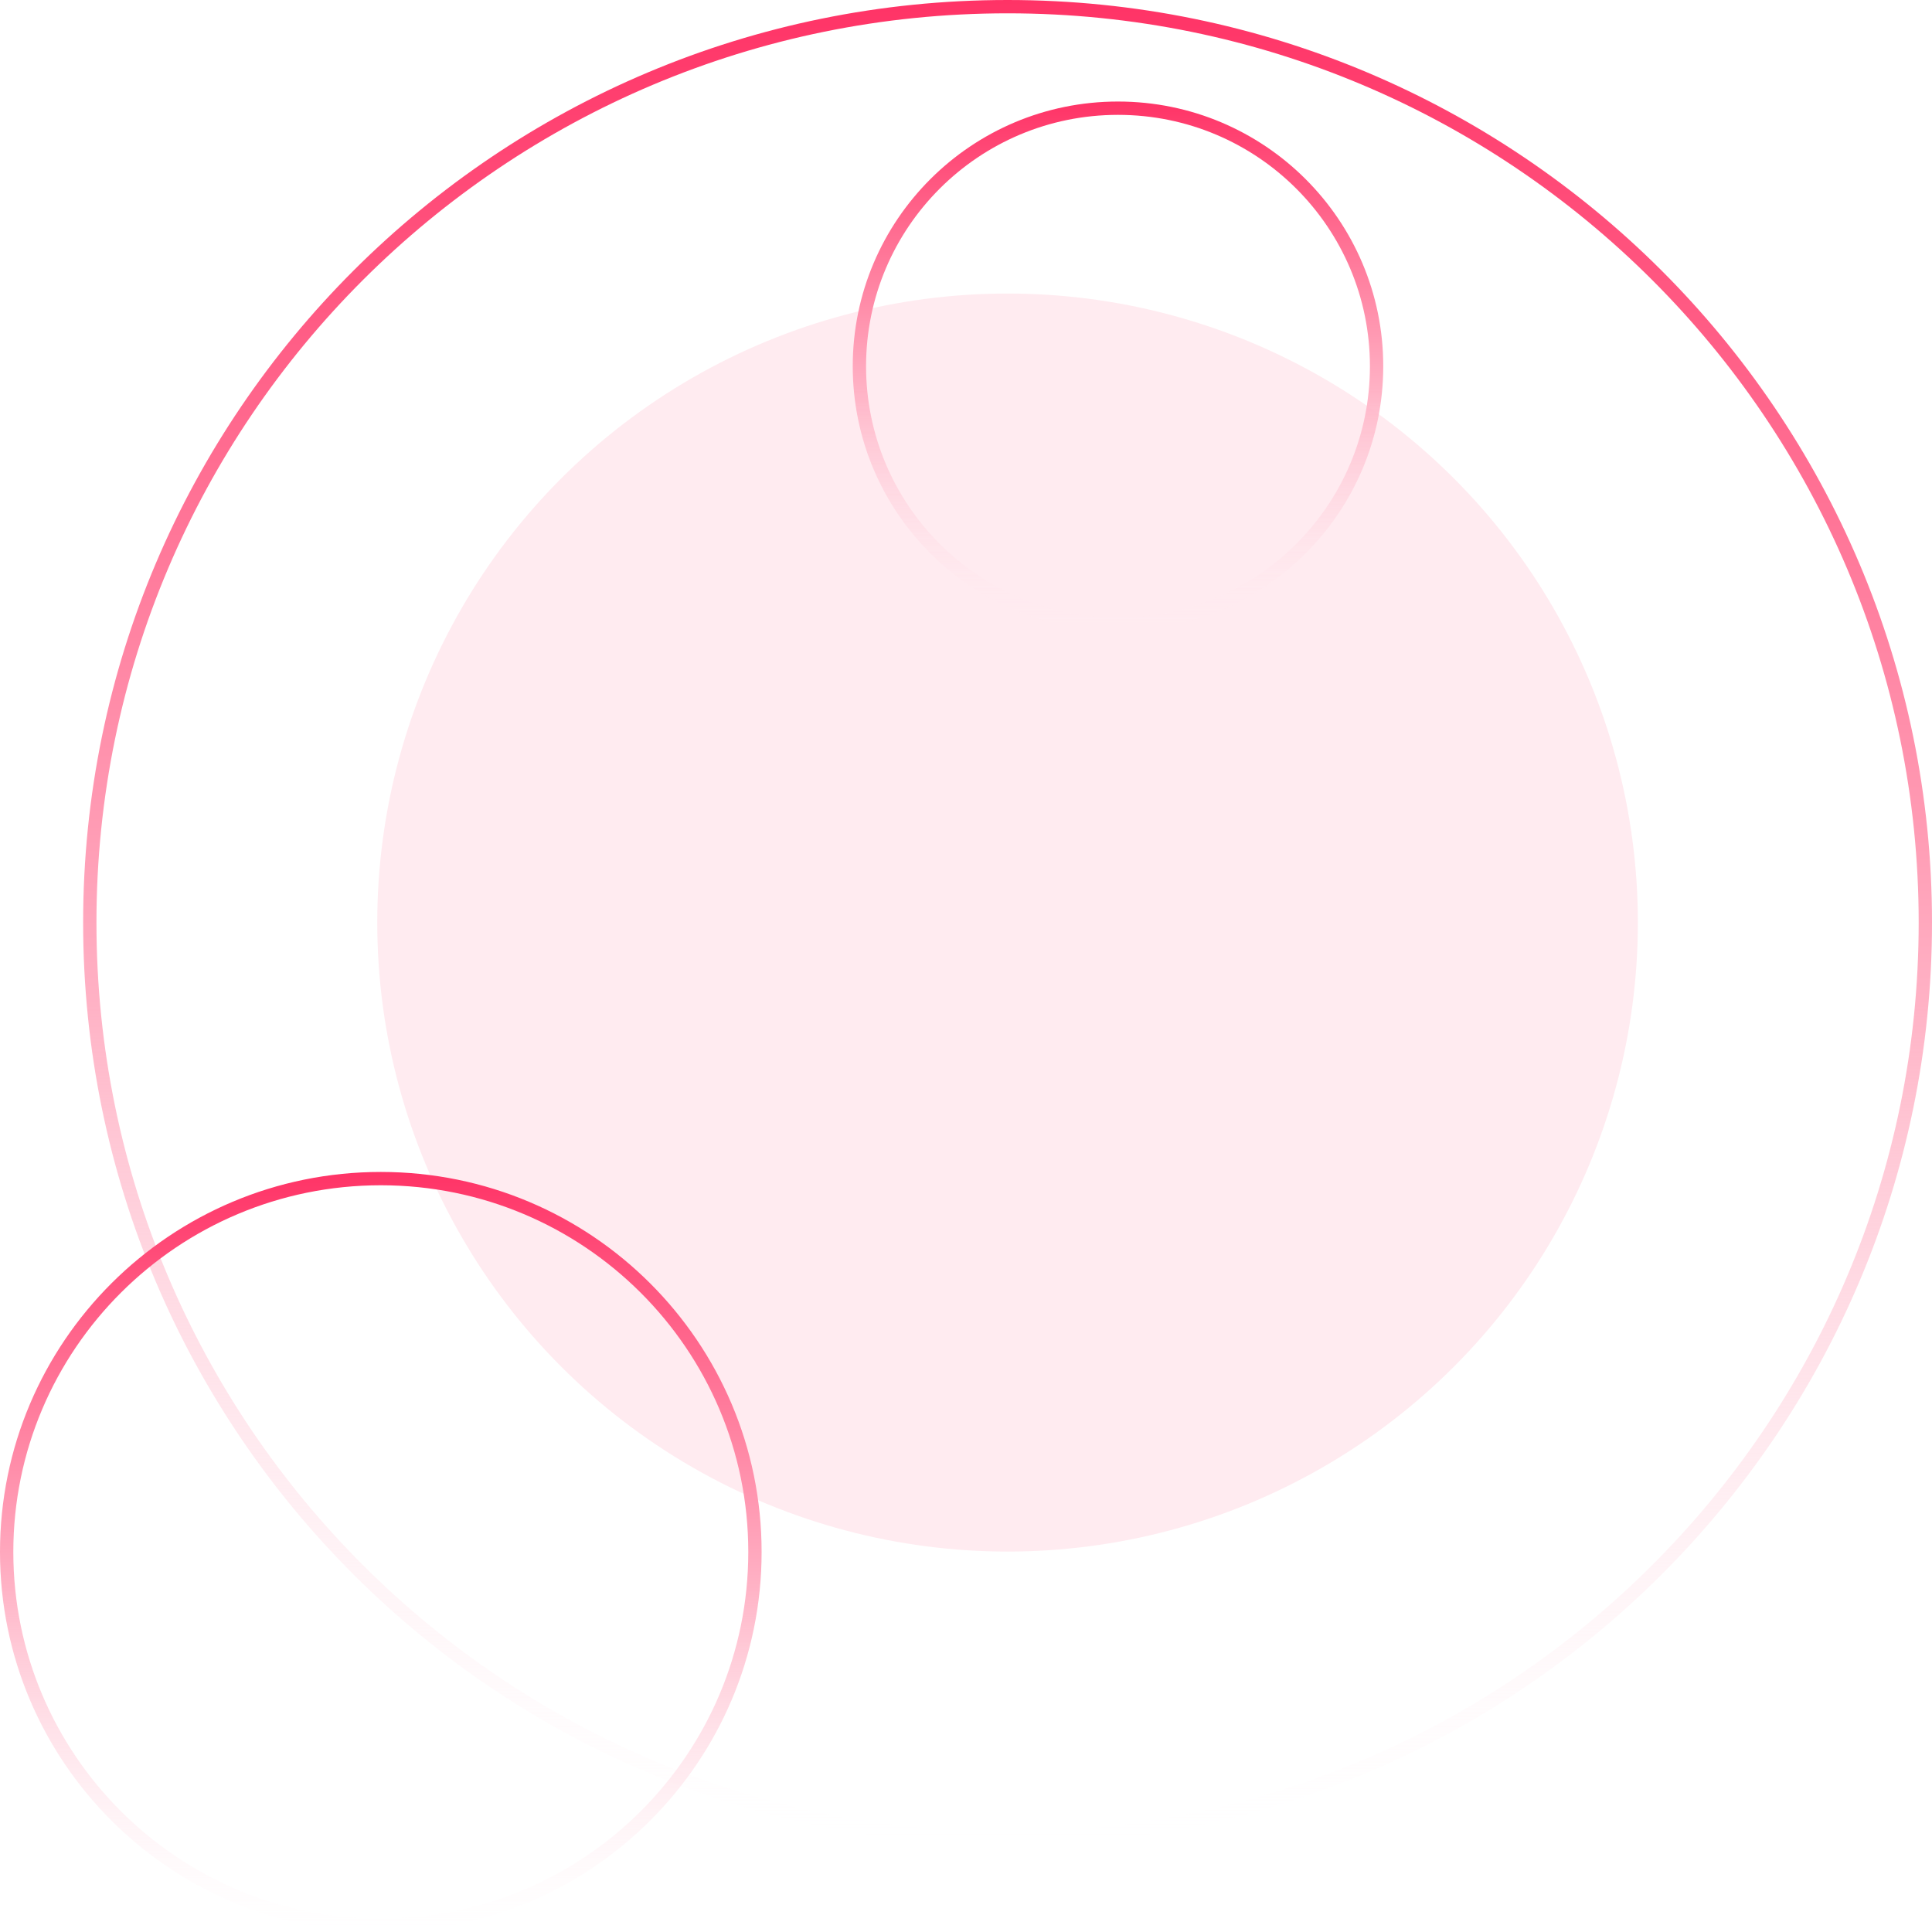 <svg width="295" height="295" viewBox="0 0 295 295" fill="none" xmlns="http://www.w3.org/2000/svg">
<path d="M13.711 140.866C13.711 218.1 76.45 280.714 153.847 280.714C231.244 280.714 293.983 218.1 293.983 140.866C293.983 63.631 231.244 1.017 153.847 1.017C76.45 1.017 13.711 63.631 13.711 140.866Z" stroke="url(#paint0_linear_926_1902)" stroke-width="2.034"/>
<ellipse cx="96.241" cy="96.045" rx="96.241" ry="96.045" transform="matrix(-1 0 0 1 250.088 44.821)" fill="#FF3366" fill-opacity="0.1"/>
<path d="M1.017 236.973C1.017 268.456 26.592 293.983 58.145 293.983C89.698 293.983 115.274 268.456 115.274 236.973C115.274 205.489 89.698 179.963 58.145 179.963C26.592 179.963 1.017 205.489 1.017 236.973Z" stroke="url(#paint1_linear_926_1902)" stroke-width="2.034"/>
<path d="M131.224 55.922C131.224 77.681 148.9 95.324 170.708 95.324C192.517 95.324 210.192 77.681 210.192 55.922C210.192 34.163 192.517 16.521 170.708 16.521C148.9 16.521 131.224 34.163 131.224 55.922Z" stroke="url(#paint2_linear_926_1902)" stroke-width="2.034"/>
<defs>
<linearGradient id="paint0_linear_926_1902" x1="153.847" y1="0" x2="153.847" y2="281.731" gradientUnits="userSpaceOnUse">
<stop stop-color="#FF3366"/>
<stop offset="0.545" stop-color="#FFB2C5"/>
<stop offset="0.995" stop-color="#FFF0F4" stop-opacity="0"/>
</linearGradient>
<linearGradient id="paint1_linear_926_1902" x1="58.145" y1="178.946" x2="58.145" y2="295" gradientUnits="userSpaceOnUse">
<stop stop-color="#FF3366"/>
<stop offset="0.545" stop-color="#FFB2C5"/>
<stop offset="0.995" stop-color="#FFF0F4" stop-opacity="0"/>
</linearGradient>
<linearGradient id="paint2_linear_926_1902" x1="170.708" y1="15.504" x2="170.708" y2="96.341" gradientUnits="userSpaceOnUse">
<stop stop-color="#FF3366"/>
<stop offset="0.545" stop-color="#FFB2C5"/>
<stop offset="0.995" stop-color="#FFF0F4" stop-opacity="0"/>
</linearGradient>
</defs>
</svg>
